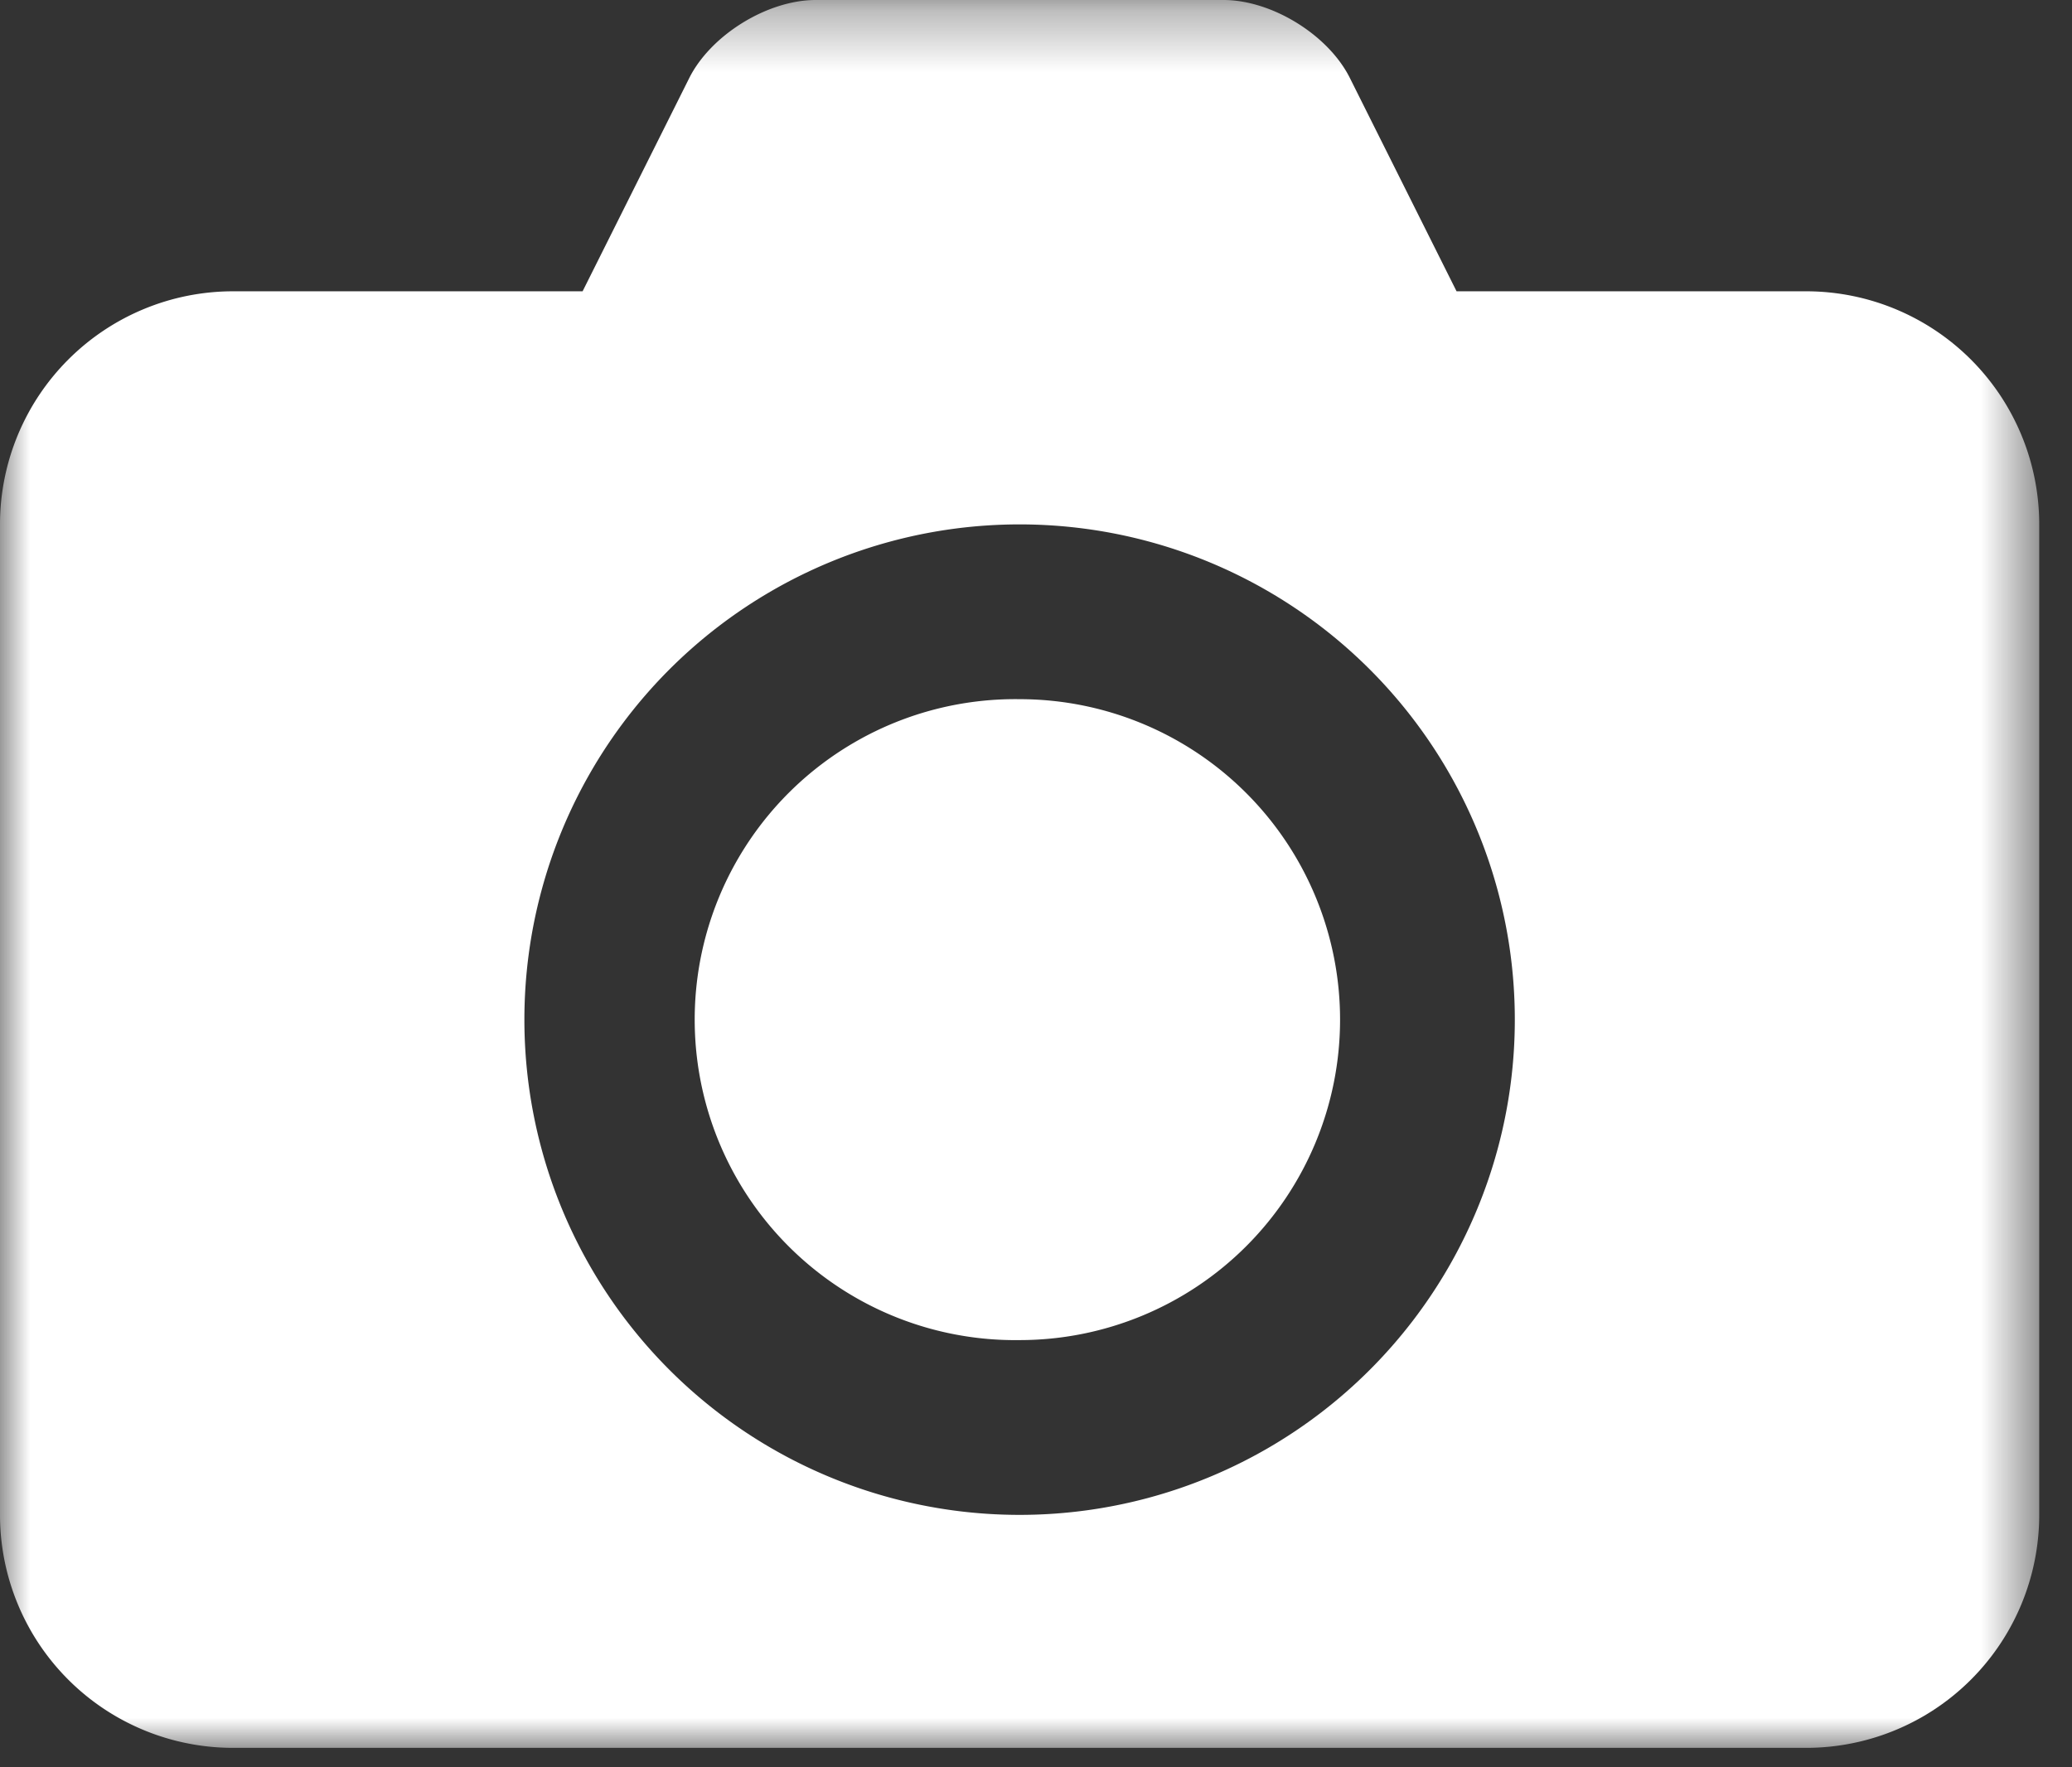 <svg width="34" height="29" viewBox="0 0 34 29" xmlns="http://www.w3.org/2000/svg" xmlns:xlink="http://www.w3.org/1999/xlink"><rect x="0" y="0" width="34" height="29" fill="#333333" stroke="none"/><title>oral-maxillofacial-radiology-pathology-icon</title><defs><path id="a" d="M0 0.319L33.462 0.319 33.462 29 0 29z"/></defs><g transform="translate(0 -1)" fill="none" fill-rule="evenodd"><g transform="translate(0 .681)"><mask id="b" fill="#fff"><use xlink:href="#a"/></mask><path d="M16.731 25.177a8.125 8.125 0 0 1-8.126-8.126 8.125 8.125 0 0 1 8.126-8.127 8.125 8.125 0 0 1 8.126 8.127 8.125 8.125 0 0 1-8.126 8.126M29.638 5.099h-5.737l-1.749-3.497C21.8.892 20.87.319 20.077.319h-6.692c-.792 0-1.722.574-2.076 1.283L9.56 5.099H3.824A3.825 3.825 0 0 0 0 8.924v16.253A3.823 3.823 0 0 0 3.824 29h25.814a3.823 3.823 0 0 0 3.824-3.823V8.924a3.825 3.825 0 0 0-3.824-3.825" fill="#FFF" mask="url(#b)"/></g><path d="M16.731 12.473a5.258 5.258 0 1 1 0 10.517 5.259 5.259 0 1 1 0-10.517" fill="#FFF"/></g></svg>